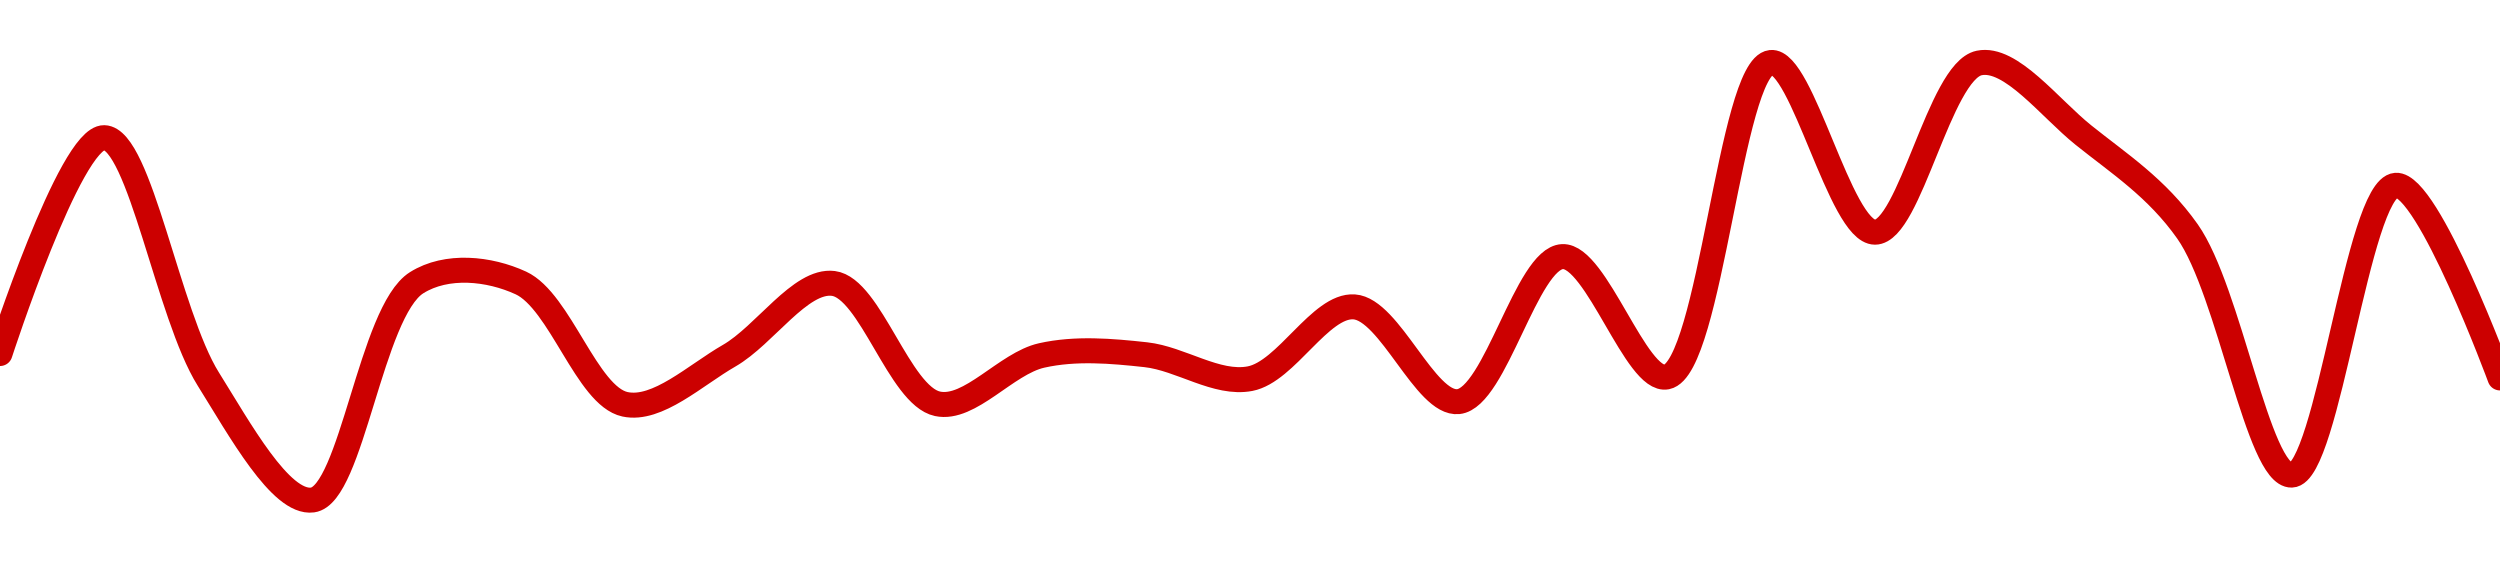 <!-- series1d: [0.00037899,0.00038792,0.00037793,0.00037293,0.00038192,0.00038191,0.00037689,0.0003789,0.00038189,0.00037691,0.00037891,0.00037894,0.00037795,0.00038092,0.000377,0.000383,0.00037802,0.00039103,0.00038401,0.00039101,0.00038803,0.00038404,0.00037396,0.00038595,0.00037798] -->

<svg width="200" height="45" viewBox="0 0 200 45" xmlns="http://www.w3.org/2000/svg">
  <defs>
    <linearGradient id="grad-area" x1="0" y1="0" x2="0" y2="1">
      <stop offset="0%" stop-color="rgba(255,82,82,.2)" />
      <stop offset="100%" stop-color="rgba(0,0,0,0)" />
    </linearGradient>
  </defs>

  <path d="M0,28.282C0,28.282,5.617,10.956,8.333,11.014C11.179,11.074,13.446,25.186,16.667,30.331C19.176,34.339,22.454,40.338,25,40C28.128,39.584,29.682,24.909,33.333,22.616C35.734,21.109,39.128,21.465,41.667,22.635C44.812,24.085,46.952,31.685,50,32.343C52.584,32.9,55.62,30.014,58.333,28.456C61.183,26.819,64.03,22.342,66.667,22.674C69.621,23.047,71.956,31.65,75,32.304C77.586,32.859,80.484,29.076,83.333,28.436C86.047,27.828,88.907,28.075,91.667,28.378C94.463,28.686,97.33,30.803,100,30.293C102.905,29.738,105.626,24.367,108.333,24.55C111.19,24.742,114.035,32.407,116.667,32.13C119.63,31.818,122.138,20.657,125,20.528C127.702,20.405,130.904,30.642,133.333,30.157C136.837,29.459,138.435,5.374,141.667,5C144.172,4.71,147.221,18.573,150,18.575C152.776,18.576,155.165,5.704,158.333,5.039C160.862,4.508,163.964,8.633,166.667,10.801C169.528,13.096,172.537,15.022,175,18.517C178.365,23.291,180.652,38.087,183.333,38.008C186.224,37.923,188.609,15.054,191.667,14.823C194.245,14.629,200,30.235,200,30.235"
        fill="none"
        stroke="#CC0000"
        stroke-width="2"
        stroke-linejoin="round"
        stroke-linecap="round"
        />
</svg>